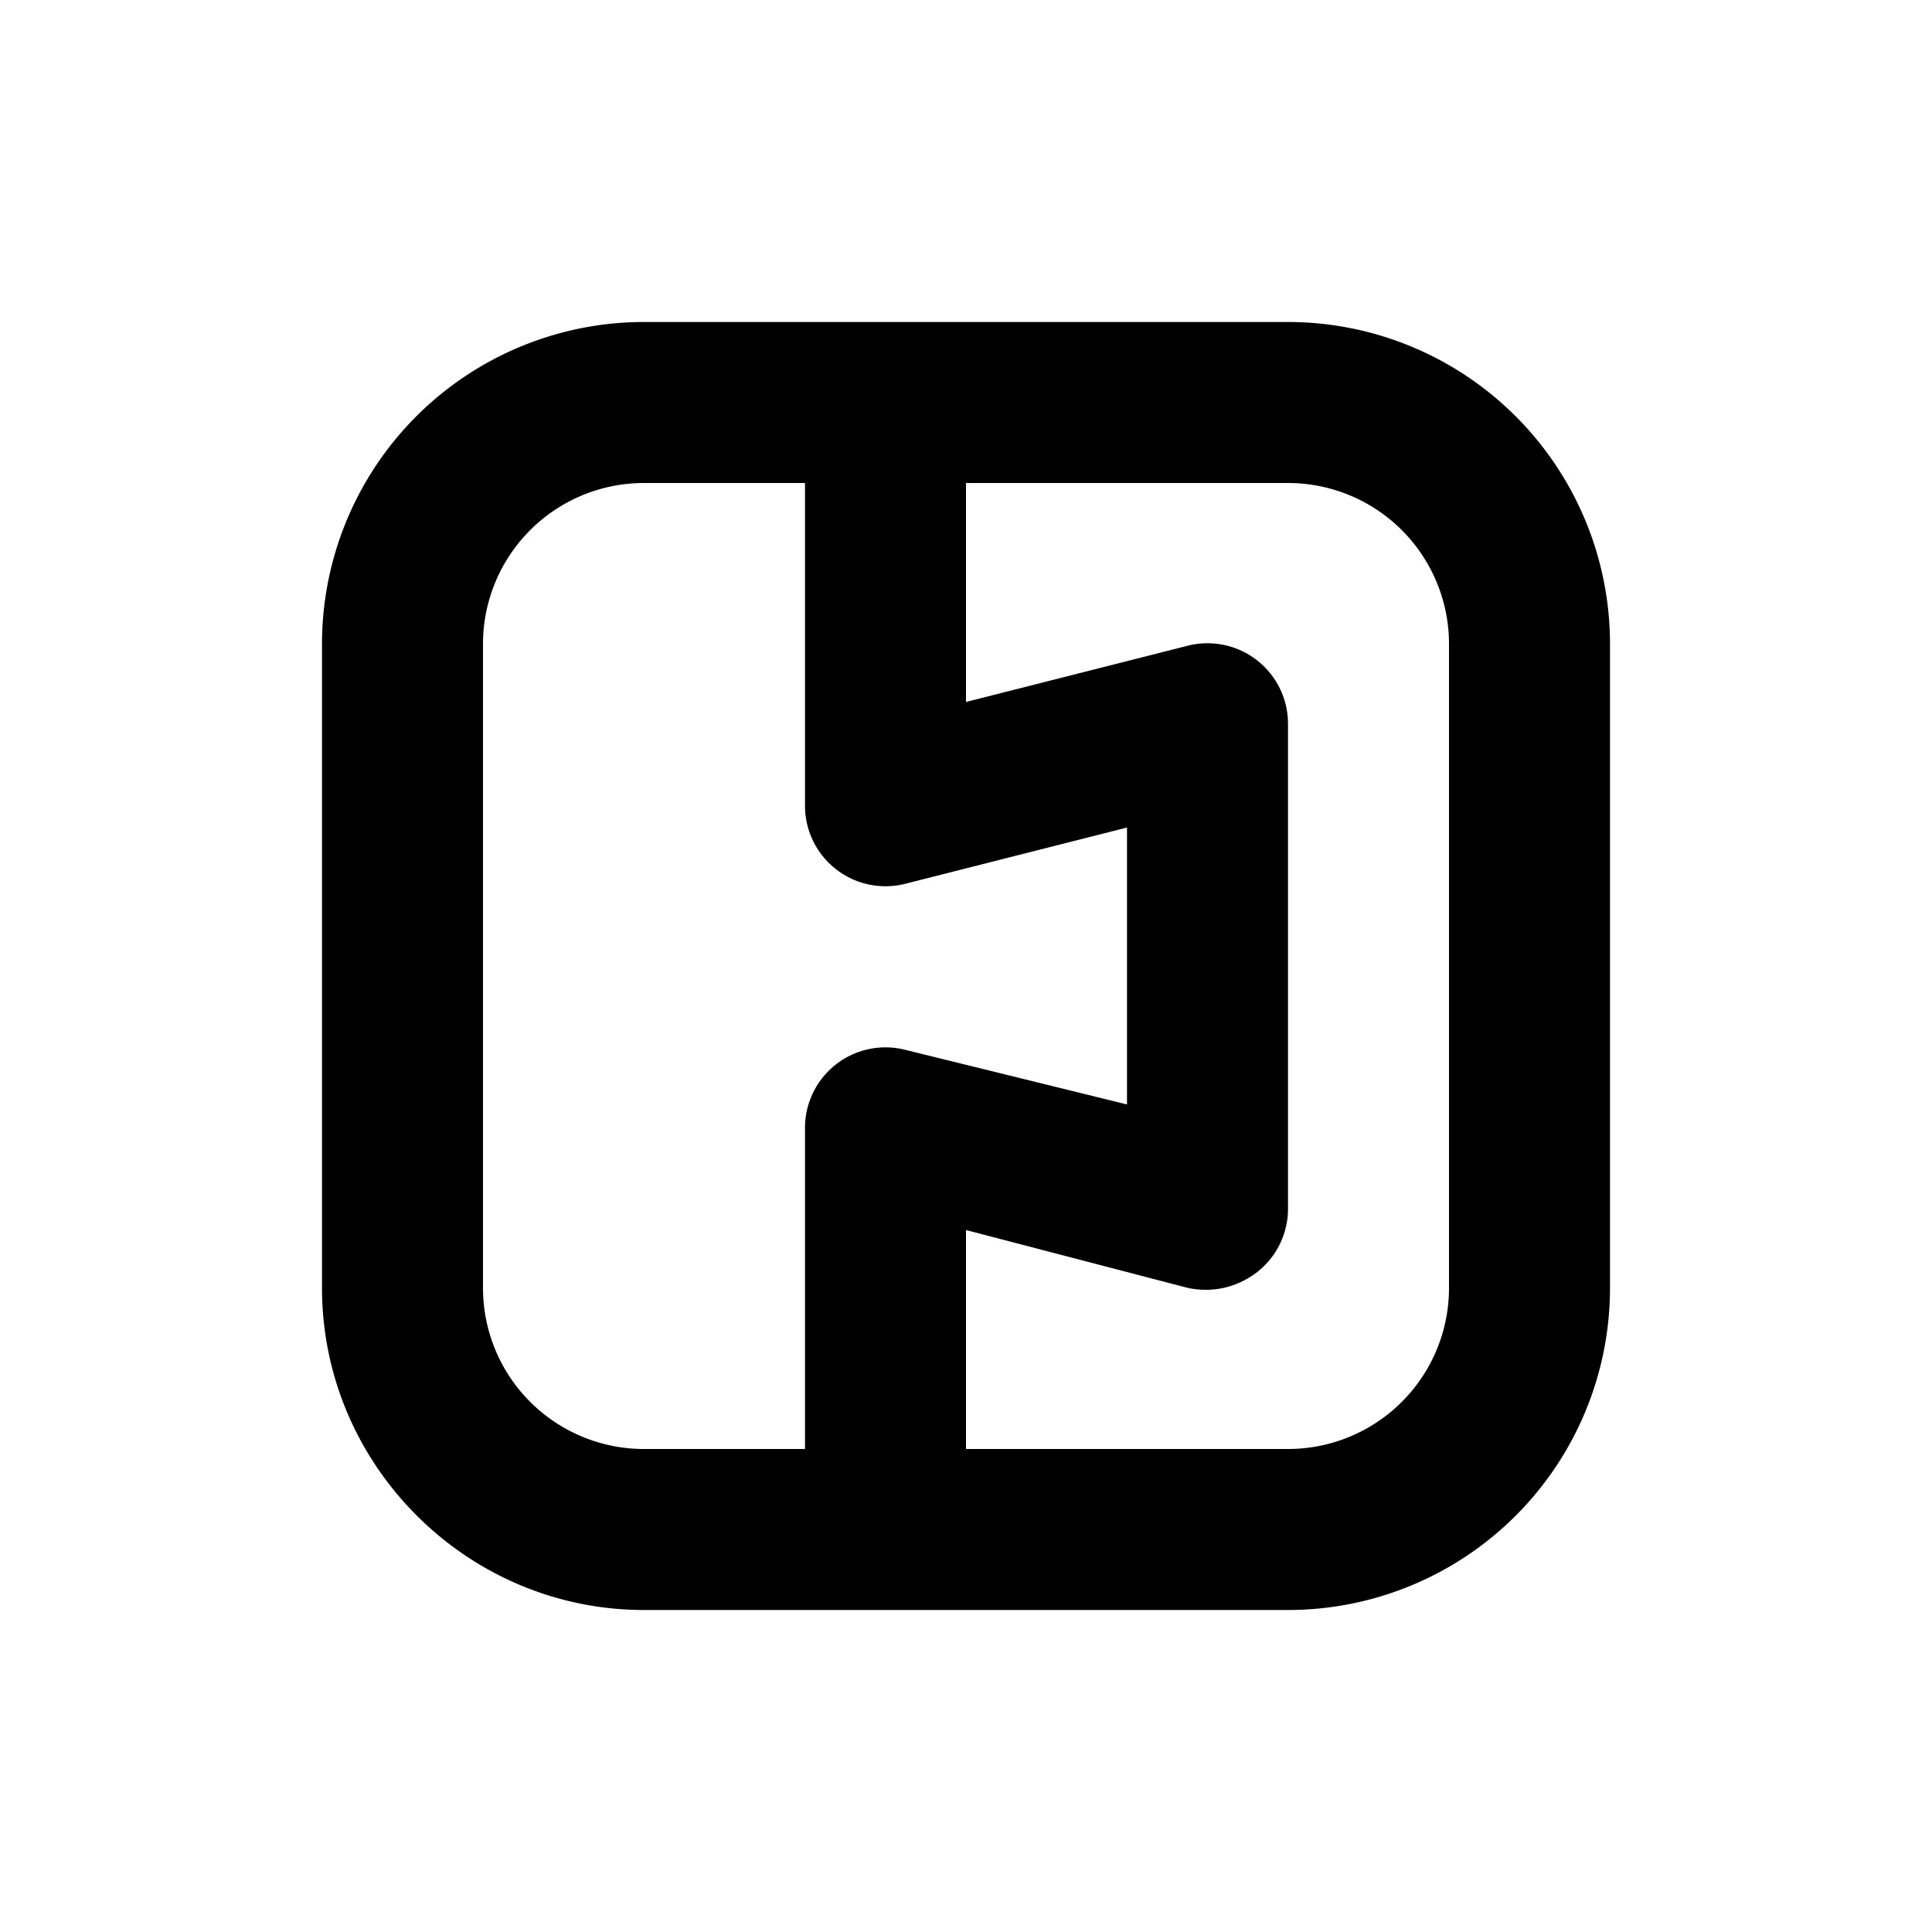 <svg width="12" height="12" viewBox="0 0 12 12" xmlns="http://www.w3.org/2000/svg"><path d="M8 2H4a2 2 0 0 0-2 2v4c0 1.1.9 2 2 2h4a2 2 0 0 0 2-2V4a2 2 0 0 0-2-2ZM3 8V4a1 1 0 0 1 1-1h1v2a.5.5 0 0 0 .62.49L7 5.14v1.72l-1.38-.34A.5.5 0 0 0 5 7v2H4a1 1 0 0 1-1-1Zm6 0a1 1 0 0 1-1 1H6V7.64L7.38 8c.15.03.3 0 .43-.1A.5.5 0 0 0 8 7.5v-3a.5.5 0 0 0-.62-.49L6 4.36V3h2a1 1 0 0 1 1 1v4Z"/></svg>